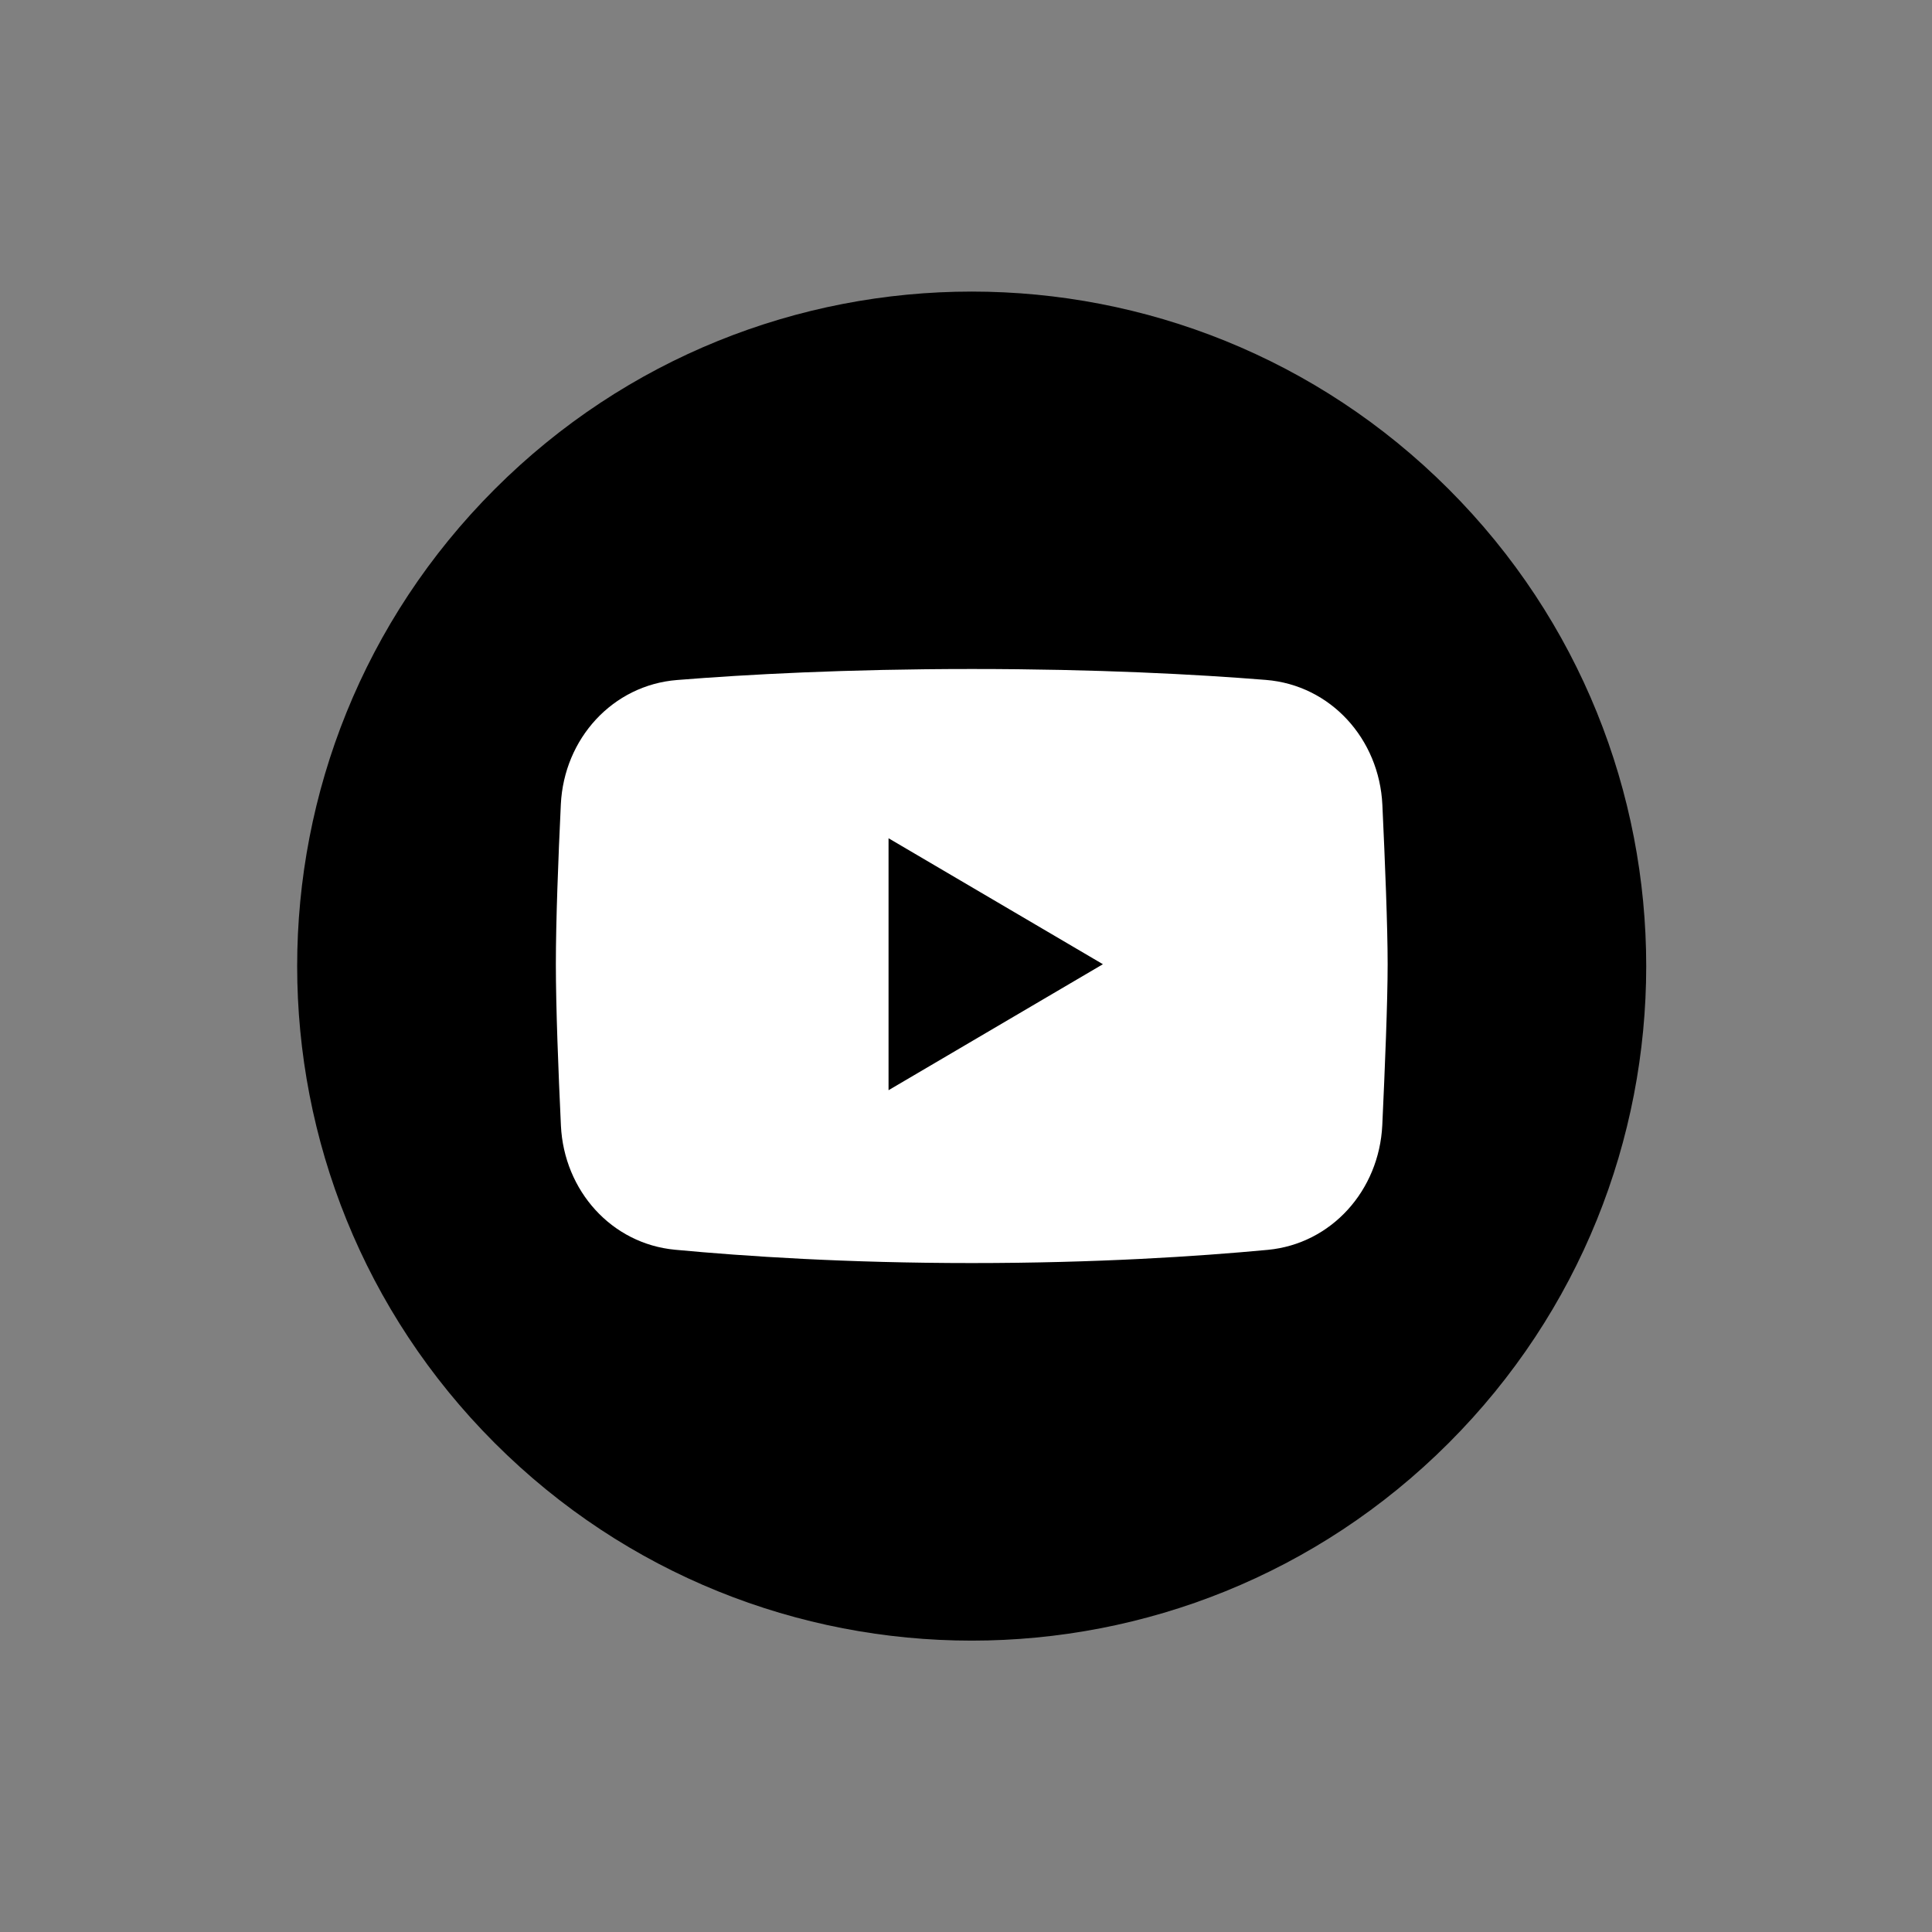 <?xml version="1.0" encoding="UTF-8"?> <svg xmlns="http://www.w3.org/2000/svg" width="66" height="66" viewBox="0 0 66 66" fill="none"><rect x="0" y="0" width="66" height="66" fill="#808080" stroke="none"/><path d="M49.488 49.297C58.487 40.298 58.487 25.709 49.488 16.71C40.49 7.711 25.9 7.711 16.901 16.71C7.902 25.709 7.902 40.298 16.901 49.297C25.9 58.296 40.49 58.296 49.488 49.297Z" fill="black"></path><g clip-path="url(#clip0_2087_566)"><path fill-rule="evenodd" clip-rule="evenodd" d="M23.131 23.23C20.93 23.404 19.267 25.231 19.159 27.479C19.071 29.331 18.989 31.464 18.989 32.936C18.989 34.408 19.074 36.589 19.162 38.457C19.27 40.677 20.892 42.49 23.061 42.693C25.463 42.919 28.936 43.148 33.195 43.148C37.453 43.148 40.907 42.922 43.309 42.697C45.487 42.49 47.113 40.667 47.221 38.438C47.312 36.473 47.404 34.221 47.404 32.936C47.404 31.651 47.315 29.451 47.224 27.499C47.12 25.241 45.453 23.404 43.246 23.227C40.882 23.037 37.475 22.854 33.198 22.854C28.92 22.854 25.492 23.04 23.131 23.23ZM30.354 28.636L37.677 32.939L30.354 37.243V28.636Z" fill="white"></path></g><defs><clipPath id="clip0_2087_566"><rect width="28.412" height="20.294" fill="white" transform="translate(18.988 22.854)"></rect></clipPath></defs></svg> 